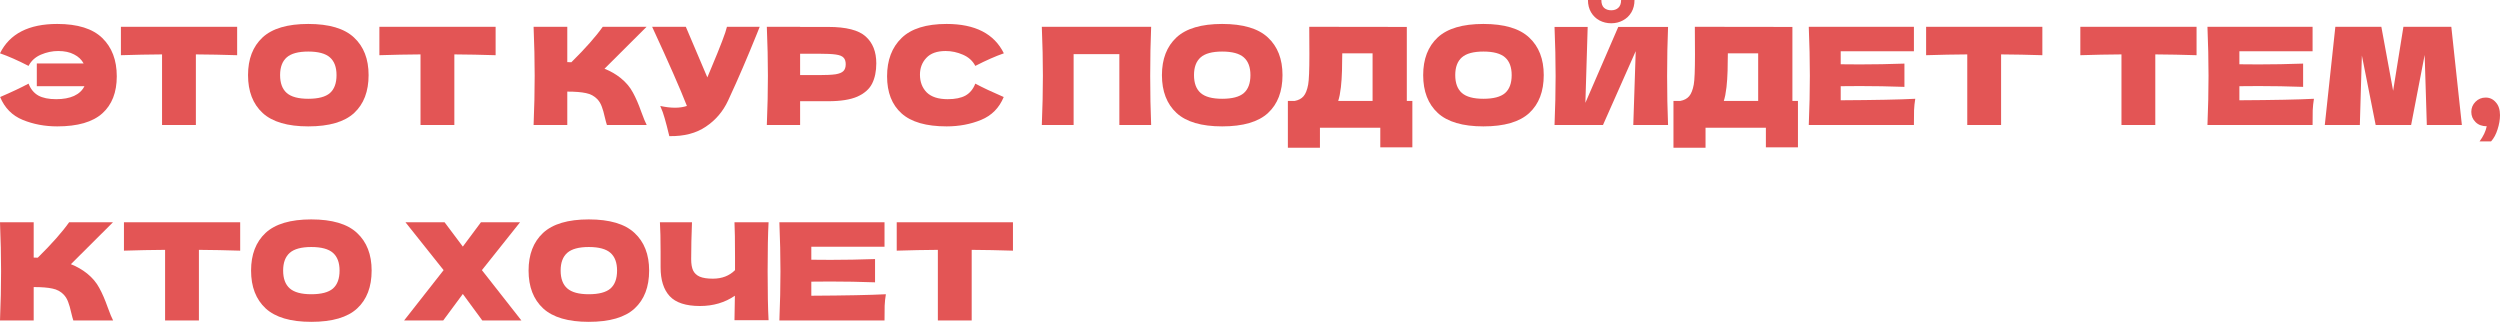 <?xml version="1.0" encoding="UTF-8"?> <svg xmlns="http://www.w3.org/2000/svg" width="1331" height="172" viewBox="0 0 1331 172" fill="none"> <path d="M30.474 12.751C41.328 12.751 49.324 15.249 54.463 20.244C59.602 25.238 62.172 32.034 62.172 40.631C62.172 49.18 59.602 55.76 54.463 60.371C49.324 64.981 41.328 67.287 30.474 67.287C23.846 67.287 17.722 66.134 12.103 63.829C6.484 61.523 2.473 57.465 0.072 51.654C6.22 49.012 11.262 46.635 15.201 44.522C16.305 47.403 18.034 49.517 20.388 50.861C22.741 52.158 25.911 52.806 29.897 52.806C33.691 52.806 36.861 52.23 39.407 51.077C42 49.877 43.849 48.148 44.954 45.89H19.595V33.787H44.522C43.417 31.722 41.712 30.113 39.407 28.961C37.149 27.76 34.34 27.16 30.978 27.16C27.856 27.16 24.782 27.808 21.756 29.105C18.779 30.401 16.593 32.395 15.201 35.084C9.389 32.106 4.322 29.873 0 28.384C5.139 17.962 15.297 12.751 30.474 12.751Z" fill="#E35555"></path> <path d="M126.257 29.393C118.716 29.153 111.392 29.009 104.284 28.961V66.566H86.274V28.961C79.117 29.009 71.817 29.153 64.373 29.393V14.264H126.257V29.393Z" fill="#E35555"></path> <path d="M164.111 67.287C153.113 67.287 145.02 64.909 139.833 60.155C134.646 55.352 132.053 48.628 132.053 39.983C132.053 31.434 134.622 24.758 139.761 19.956C144.948 15.153 153.065 12.751 164.111 12.751C175.205 12.751 183.322 15.153 188.461 19.956C193.648 24.758 196.241 31.434 196.241 39.983C196.241 48.676 193.672 55.4 188.533 60.155C183.394 64.909 175.253 67.287 164.111 67.287ZM164.111 52.59C169.442 52.59 173.284 51.582 175.638 49.565C177.991 47.499 179.168 44.306 179.168 39.983C179.168 35.757 177.991 32.611 175.638 30.546C173.284 28.48 169.442 27.448 164.111 27.448C158.828 27.448 155.01 28.48 152.656 30.546C150.303 32.611 149.126 35.757 149.126 39.983C149.126 44.258 150.303 47.427 152.656 49.492C155.01 51.558 158.828 52.59 164.111 52.59Z" fill="#E35555"></path> <path d="M263.867 29.393C256.327 29.153 249.002 29.009 241.894 28.961V66.566H223.884V28.961C216.728 29.009 209.428 29.153 201.983 29.393V14.264H263.867V29.393Z" fill="#E35555"></path> <path d="M330.48 41.568C333.314 43.873 335.475 46.443 336.964 49.276C338.501 52.062 339.989 55.496 341.43 59.578C342.631 62.892 343.592 65.222 344.312 66.566H323.132C322.844 65.75 322.459 64.333 321.979 62.316C321.499 60.107 320.97 58.258 320.394 56.769C319.866 55.28 319.097 53.983 318.089 52.878C316.456 51.149 314.415 50.045 311.965 49.565C309.564 49.036 306.25 48.772 302.024 48.772V66.566H284.085C284.47 57.249 284.662 48.532 284.662 40.415C284.662 32.299 284.47 23.582 284.085 14.264H302.024V33.067C302.504 33.115 303.224 33.139 304.185 33.139C311.677 25.743 317.248 19.451 320.898 14.264H344.24L321.835 36.597C325.005 37.846 327.886 39.503 330.48 41.568Z" fill="#E35555"></path> <path d="M404.468 14.264C404.276 14.793 404.035 15.393 403.747 16.065C403.459 16.69 403.171 17.41 402.883 18.227C400.241 24.758 397.792 30.642 395.535 35.877C393.325 41.064 390.684 46.971 387.61 53.599C384.92 59.362 380.982 63.973 375.795 67.431C370.656 70.937 364.172 72.618 356.344 72.474C355.335 68.295 354.519 65.15 353.895 63.036C353.318 60.875 352.526 58.666 351.517 56.408C354.351 57.033 356.968 57.345 359.37 57.345C361.723 57.345 363.836 57.033 365.709 56.408C362.251 47.523 356.08 33.475 347.195 14.264H365.133L376.588 41.208L378.605 36.381C383.6 24.518 386.409 17.146 387.034 14.264H404.468Z" fill="#E35555"></path> <path d="M440.965 14.336C450.523 14.336 457.174 16.041 460.921 19.451C464.667 22.813 466.54 27.568 466.54 33.715C466.54 37.942 465.795 41.544 464.307 44.522C462.818 47.451 460.2 49.757 456.454 51.438C452.708 53.071 447.545 53.887 440.965 53.887H425.98V66.566H408.258C408.643 57.249 408.835 48.532 408.835 40.415C408.835 32.299 408.643 23.582 408.258 14.264H425.98V14.336H440.965ZM435.922 39.983C439.909 39.983 442.886 39.839 444.855 39.551C446.872 39.215 448.265 38.638 449.034 37.822C449.85 37.005 450.258 35.805 450.258 34.22C450.258 32.635 449.874 31.458 449.106 30.69C448.385 29.873 447.017 29.321 444.999 29.033C443.03 28.744 440.005 28.601 435.922 28.601H425.98V39.983H435.922Z" fill="#E35555"></path> <path d="M503.978 67.287C493.123 67.287 485.127 64.981 479.988 60.371C474.849 55.76 472.279 49.18 472.279 40.631C472.279 32.034 474.849 25.238 479.988 20.244C485.127 15.249 493.123 12.751 503.978 12.751C519.154 12.751 529.312 17.962 534.451 28.384C530.129 29.873 525.062 32.106 519.25 35.084C517.858 32.395 515.648 30.401 512.623 29.105C509.645 27.808 506.595 27.16 503.473 27.16C498.863 27.16 495.429 28.384 493.172 30.834C490.914 33.235 489.786 36.213 489.786 39.767C489.786 43.609 490.986 46.755 493.388 49.204C495.837 51.606 499.559 52.806 504.554 52.806C508.54 52.806 511.71 52.158 514.064 50.861C516.417 49.517 518.146 47.403 519.25 44.522C523.189 46.635 528.232 49.012 534.379 51.654C531.978 57.465 527.968 61.523 522.348 63.829C516.729 66.134 510.606 67.287 503.978 67.287Z" fill="#E35555"></path> <path d="M612.872 14.264C612.536 22.381 612.368 31.098 612.368 40.415C612.368 49.733 612.536 58.45 612.872 66.566H595.943V28.817H571.593V66.566H554.663C555.047 57.249 555.239 48.532 555.239 40.415C555.239 32.299 555.047 23.582 554.663 14.264H612.872Z" fill="#E35555"></path> <path d="M650.672 67.287C639.674 67.287 631.581 64.909 626.394 60.155C621.207 55.352 618.614 48.628 618.614 39.983C618.614 31.434 621.183 24.758 626.322 19.956C631.509 15.153 639.626 12.751 650.672 12.751C661.766 12.751 669.883 15.153 675.022 19.956C680.209 24.758 682.803 31.434 682.803 39.983C682.803 48.676 680.233 55.4 675.094 60.155C669.955 64.909 661.814 67.287 650.672 67.287ZM650.672 52.59C656.003 52.59 659.845 51.582 662.199 49.565C664.552 47.499 665.729 44.306 665.729 39.983C665.729 35.757 664.552 32.611 662.199 30.546C659.845 28.48 656.003 27.448 650.672 27.448C645.389 27.448 641.571 28.48 639.217 30.546C636.864 32.611 635.688 35.757 635.688 39.983C635.688 44.258 636.864 47.427 639.217 49.492C641.571 51.558 645.389 52.59 650.672 52.59Z" fill="#E35555"></path> <path d="M748.987 53.743H751.941V78.453H734.867V68.007H702.737V78.669H685.663V53.743H689.265C691.33 53.359 692.915 52.518 694.02 51.221C695.124 49.925 695.941 47.859 696.469 45.026C696.901 42.672 697.117 37.318 697.117 28.961L697.045 14.264L748.987 14.336V53.743ZM713.255 50.645C712.967 51.99 712.702 53.023 712.462 53.743H730.761V28.384H714.624L714.551 32.563C714.551 36.213 714.455 39.431 714.263 42.216C714.119 44.954 713.783 47.764 713.255 50.645Z" fill="#E35555"></path> <path d="M789.76 67.287C778.762 67.287 770.669 64.909 765.482 60.155C760.295 55.352 757.701 48.628 757.701 39.983C757.701 31.434 760.271 24.758 765.41 19.956C770.597 15.153 778.714 12.751 789.76 12.751C800.854 12.751 808.971 15.153 814.11 19.956C819.297 24.758 821.89 31.434 821.89 39.983C821.89 48.676 819.321 55.4 814.182 60.155C809.043 64.909 800.902 67.287 789.76 67.287ZM789.76 52.59C795.091 52.59 798.933 51.582 801.287 49.565C803.64 47.499 804.817 44.306 804.817 39.983C804.817 35.757 803.64 32.611 801.287 30.546C798.933 28.48 795.091 27.448 789.76 27.448C784.477 27.448 780.659 28.48 778.305 30.546C775.952 32.611 774.775 35.757 774.775 39.983C774.775 44.258 775.952 47.427 778.305 49.492C780.659 51.558 784.477 52.59 789.76 52.59Z" fill="#E35555"></path> <path d="M857.818 12.391C855.56 12.391 853.471 11.887 851.55 10.878C849.677 9.87 848.188 8.429 847.084 6.556C845.979 4.683 845.427 2.497 845.427 0H852.559C852.559 1.873 853.039 3.266 853.999 4.178C855.008 5.043 856.281 5.475 857.818 5.475C859.355 5.475 860.603 5.043 861.564 4.178C862.572 3.266 863.077 1.873 863.077 0H870.209C870.209 2.497 869.656 4.683 868.552 6.556C867.447 8.429 865.934 9.87 864.013 10.878C862.14 11.887 860.075 12.391 857.818 12.391ZM845.282 14.336L844.058 54.752L861.564 14.336H888.075C887.739 22.453 887.571 31.146 887.571 40.415C887.571 49.733 887.739 58.45 888.075 66.566H869.56L870.857 27.232L853.423 66.566H827.632C828.017 57.249 828.209 48.532 828.209 40.415C828.209 32.347 828.017 23.654 827.632 14.336H845.282Z" fill="#E35555"></path> <path d="M954.277 53.743H957.231V78.453H940.157V68.007H908.027V78.669H890.953V53.743H894.555C896.62 53.359 898.205 52.518 899.31 51.221C900.414 49.925 901.231 47.859 901.759 45.026C902.191 42.672 902.407 37.318 902.407 28.961L902.335 14.264L954.277 14.336V53.743ZM918.545 50.645C918.256 51.99 917.992 53.023 917.752 53.743H936.051V28.384H919.913L919.841 32.563C919.841 36.213 919.745 39.431 919.553 42.216C919.409 44.954 919.073 47.764 918.545 50.645Z" fill="#E35555"></path> <path d="M979.993 53.383C998.244 53.287 1011.48 53.023 1019.69 52.59C1019.35 54.559 1019.14 56.601 1019.04 58.714C1018.99 60.779 1018.97 63.397 1018.97 66.566H962.991C963.376 57.249 963.568 48.532 963.568 40.415C963.568 32.299 963.376 23.582 962.991 14.264H1018.97V27.304H979.993V34.22C982.299 34.268 985.708 34.292 990.223 34.292C997.86 34.292 1005.76 34.148 1013.92 33.859V46.251C1005.76 45.962 997.86 45.818 990.223 45.818C985.708 45.818 982.299 45.842 979.993 45.89V53.383Z" fill="#E35555"></path> <path d="M1087.35 29.393C1079.81 29.153 1072.48 29.009 1065.38 28.961V66.566H1047.37V28.961C1040.21 29.009 1032.91 29.153 1025.46 29.393V14.264H1087.35V29.393Z" fill="#E35555"></path> <path d="M1169.45 29.393C1161.91 29.153 1154.59 29.009 1147.48 28.961V66.566H1129.47V28.961C1122.31 29.009 1115.01 29.153 1107.57 29.393V14.264H1169.45V29.393Z" fill="#E35555"></path> <path d="M1192.25 53.383C1210.5 53.287 1223.73 53.023 1231.94 52.59C1231.61 54.559 1231.39 56.601 1231.29 58.714C1231.25 60.779 1231.22 63.397 1231.22 66.566H1175.25C1175.63 57.249 1175.82 48.532 1175.82 40.415C1175.82 32.299 1175.63 23.582 1175.25 14.264H1231.22V27.304H1192.25V34.22C1194.55 34.268 1197.96 34.292 1202.48 34.292C1210.11 34.292 1218.01 34.148 1226.18 33.859V46.251C1218.01 45.962 1210.11 45.818 1202.48 45.818C1197.96 45.818 1194.55 45.842 1192.25 45.89V53.383Z" fill="#E35555"></path> <path d="M1305.08 14.264L1310.7 66.566H1292.04L1290.89 29.249L1283.68 66.566H1264.81L1257.46 29.537L1256.38 66.566H1237.72L1243.34 14.264H1267.83L1274.1 48.34L1279.58 14.264H1305.08Z" fill="#E35555"></path> <path d="M1323.36 51.942C1325.52 51.942 1327.32 52.782 1328.76 54.463C1330.25 56.096 1331 58.378 1331 61.307C1331 63.709 1330.56 66.23 1329.7 68.872C1328.88 71.513 1327.73 73.65 1326.24 75.283H1320.12C1322.14 72.546 1323.41 69.856 1323.94 67.215C1321.44 67.215 1319.45 66.47 1317.96 64.981C1316.47 63.492 1315.72 61.691 1315.72 59.578C1315.72 57.465 1316.47 55.664 1317.96 54.175C1319.45 52.686 1321.25 51.942 1323.36 51.942Z" fill="#E35555"></path> <path d="M46.395 145.628C49.228 147.933 51.39 150.503 52.878 153.336C54.415 156.122 55.904 159.556 57.345 163.638C58.546 166.952 59.506 169.281 60.227 170.626H39.047C38.758 169.81 38.374 168.393 37.894 166.376C37.413 164.166 36.885 162.317 36.309 160.829C35.781 159.34 35.012 158.043 34.004 156.938C32.371 155.209 30.329 154.105 27.88 153.624C25.479 153.096 22.165 152.832 17.938 152.832V170.626H0C0.384 161.309 0.576 152.592 0.576 144.475C0.576 136.358 0.384 127.641 0 118.324H17.938V137.127C18.419 137.175 19.139 137.199 20.1 137.199C27.592 129.803 33.163 123.511 36.813 118.324H60.155L37.75 140.657C40.919 141.906 43.801 143.563 46.395 145.628Z" fill="#E35555"></path> <path d="M127.875 133.453C120.334 133.213 113.01 133.069 105.902 133.021V170.626H87.892V133.021C80.736 133.069 73.435 133.213 65.991 133.453V118.324H127.875V133.453Z" fill="#E35555"></path> <path d="M165.729 171.347C154.731 171.347 146.638 168.969 141.451 164.214C136.264 159.412 133.671 152.688 133.671 144.043C133.671 135.494 136.24 128.818 141.379 124.015C146.566 119.213 154.683 116.811 165.729 116.811C176.823 116.811 184.94 119.213 190.079 124.015C195.266 128.818 197.86 135.494 197.86 144.043C197.86 152.736 195.29 159.46 190.151 164.214C185.012 168.969 176.871 171.347 165.729 171.347ZM165.729 156.65C171.06 156.65 174.902 155.642 177.256 153.624C179.609 151.559 180.786 148.365 180.786 144.043C180.786 139.816 179.609 136.671 177.256 134.605C174.902 132.54 171.06 131.508 165.729 131.508C160.446 131.508 156.628 132.54 154.274 134.605C151.921 136.671 150.744 139.816 150.744 144.043C150.744 148.317 151.921 151.487 154.274 153.552C156.628 155.618 160.446 156.65 165.729 156.65Z" fill="#E35555"></path> <path d="M256.566 143.827L277.602 170.626H256.782L246.408 156.506L235.962 170.626H215.142L236.178 143.827L215.863 118.324H236.683L246.408 131.292L256.062 118.324H276.882L256.566 143.827Z" fill="#E35555"></path> <path d="M313.47 171.347C302.472 171.347 294.379 168.969 289.192 164.214C284.005 159.412 281.412 152.688 281.412 144.043C281.412 135.494 283.981 128.818 289.12 124.015C294.307 119.213 302.424 116.811 313.47 116.811C324.565 116.811 332.681 119.213 337.82 124.015C343.007 128.818 345.601 135.494 345.601 144.043C345.601 152.736 343.031 159.46 337.892 164.214C332.753 168.969 324.613 171.347 313.47 171.347ZM313.47 156.65C318.801 156.65 322.644 155.642 324.997 153.624C327.35 151.559 328.527 148.365 328.527 144.043C328.527 139.816 327.35 136.671 324.997 134.605C322.644 132.54 318.801 131.508 313.47 131.508C308.187 131.508 304.369 132.54 302.016 134.605C299.662 136.671 298.486 139.816 298.486 144.043C298.486 148.317 299.662 151.487 302.016 153.552C304.369 155.618 308.187 156.65 313.47 156.65Z" fill="#E35555"></path> <path d="M409.192 118.324C408.856 124.376 408.688 133.069 408.688 144.403C408.688 155.738 408.856 164.431 409.192 170.482H391.038L391.254 157.443C385.923 161.093 379.727 162.918 372.667 162.918C365.175 162.918 359.796 161.165 356.53 157.659C353.312 154.153 351.703 149.062 351.703 142.386V133.885C351.703 127.353 351.583 122.166 351.343 118.324H368.417C368.128 125.384 367.984 131.964 367.984 138.063C367.984 140.513 368.32 142.482 368.993 143.971C369.713 145.46 370.89 146.564 372.523 147.285C374.204 148.005 376.533 148.365 379.511 148.365C384.362 148.365 388.3 146.852 391.326 143.827V136.767C391.326 128.17 391.23 122.022 391.038 118.324H409.192Z" fill="#E35555"></path> <path d="M431.944 157.443C450.194 157.347 463.426 157.082 471.638 156.65C471.302 158.619 471.086 160.66 470.99 162.774C470.942 164.839 470.918 167.456 470.918 170.626H414.942C415.326 161.309 415.518 152.592 415.518 144.475C415.518 136.358 415.326 127.641 414.942 118.324H470.918V131.364H431.944V138.28C434.249 138.328 437.659 138.352 442.173 138.352C449.81 138.352 457.71 138.207 465.875 137.919V150.31C457.71 150.022 449.81 149.878 442.173 149.878C437.659 149.878 434.249 149.902 431.944 149.95V157.443Z" fill="#E35555"></path> <path d="M539.299 133.453C531.759 133.213 524.434 133.069 517.326 133.021V170.626H499.316V133.021C492.16 133.069 484.86 133.213 477.415 133.453V118.324H539.299V133.453Z" fill="#E35555"></path> </svg> 
